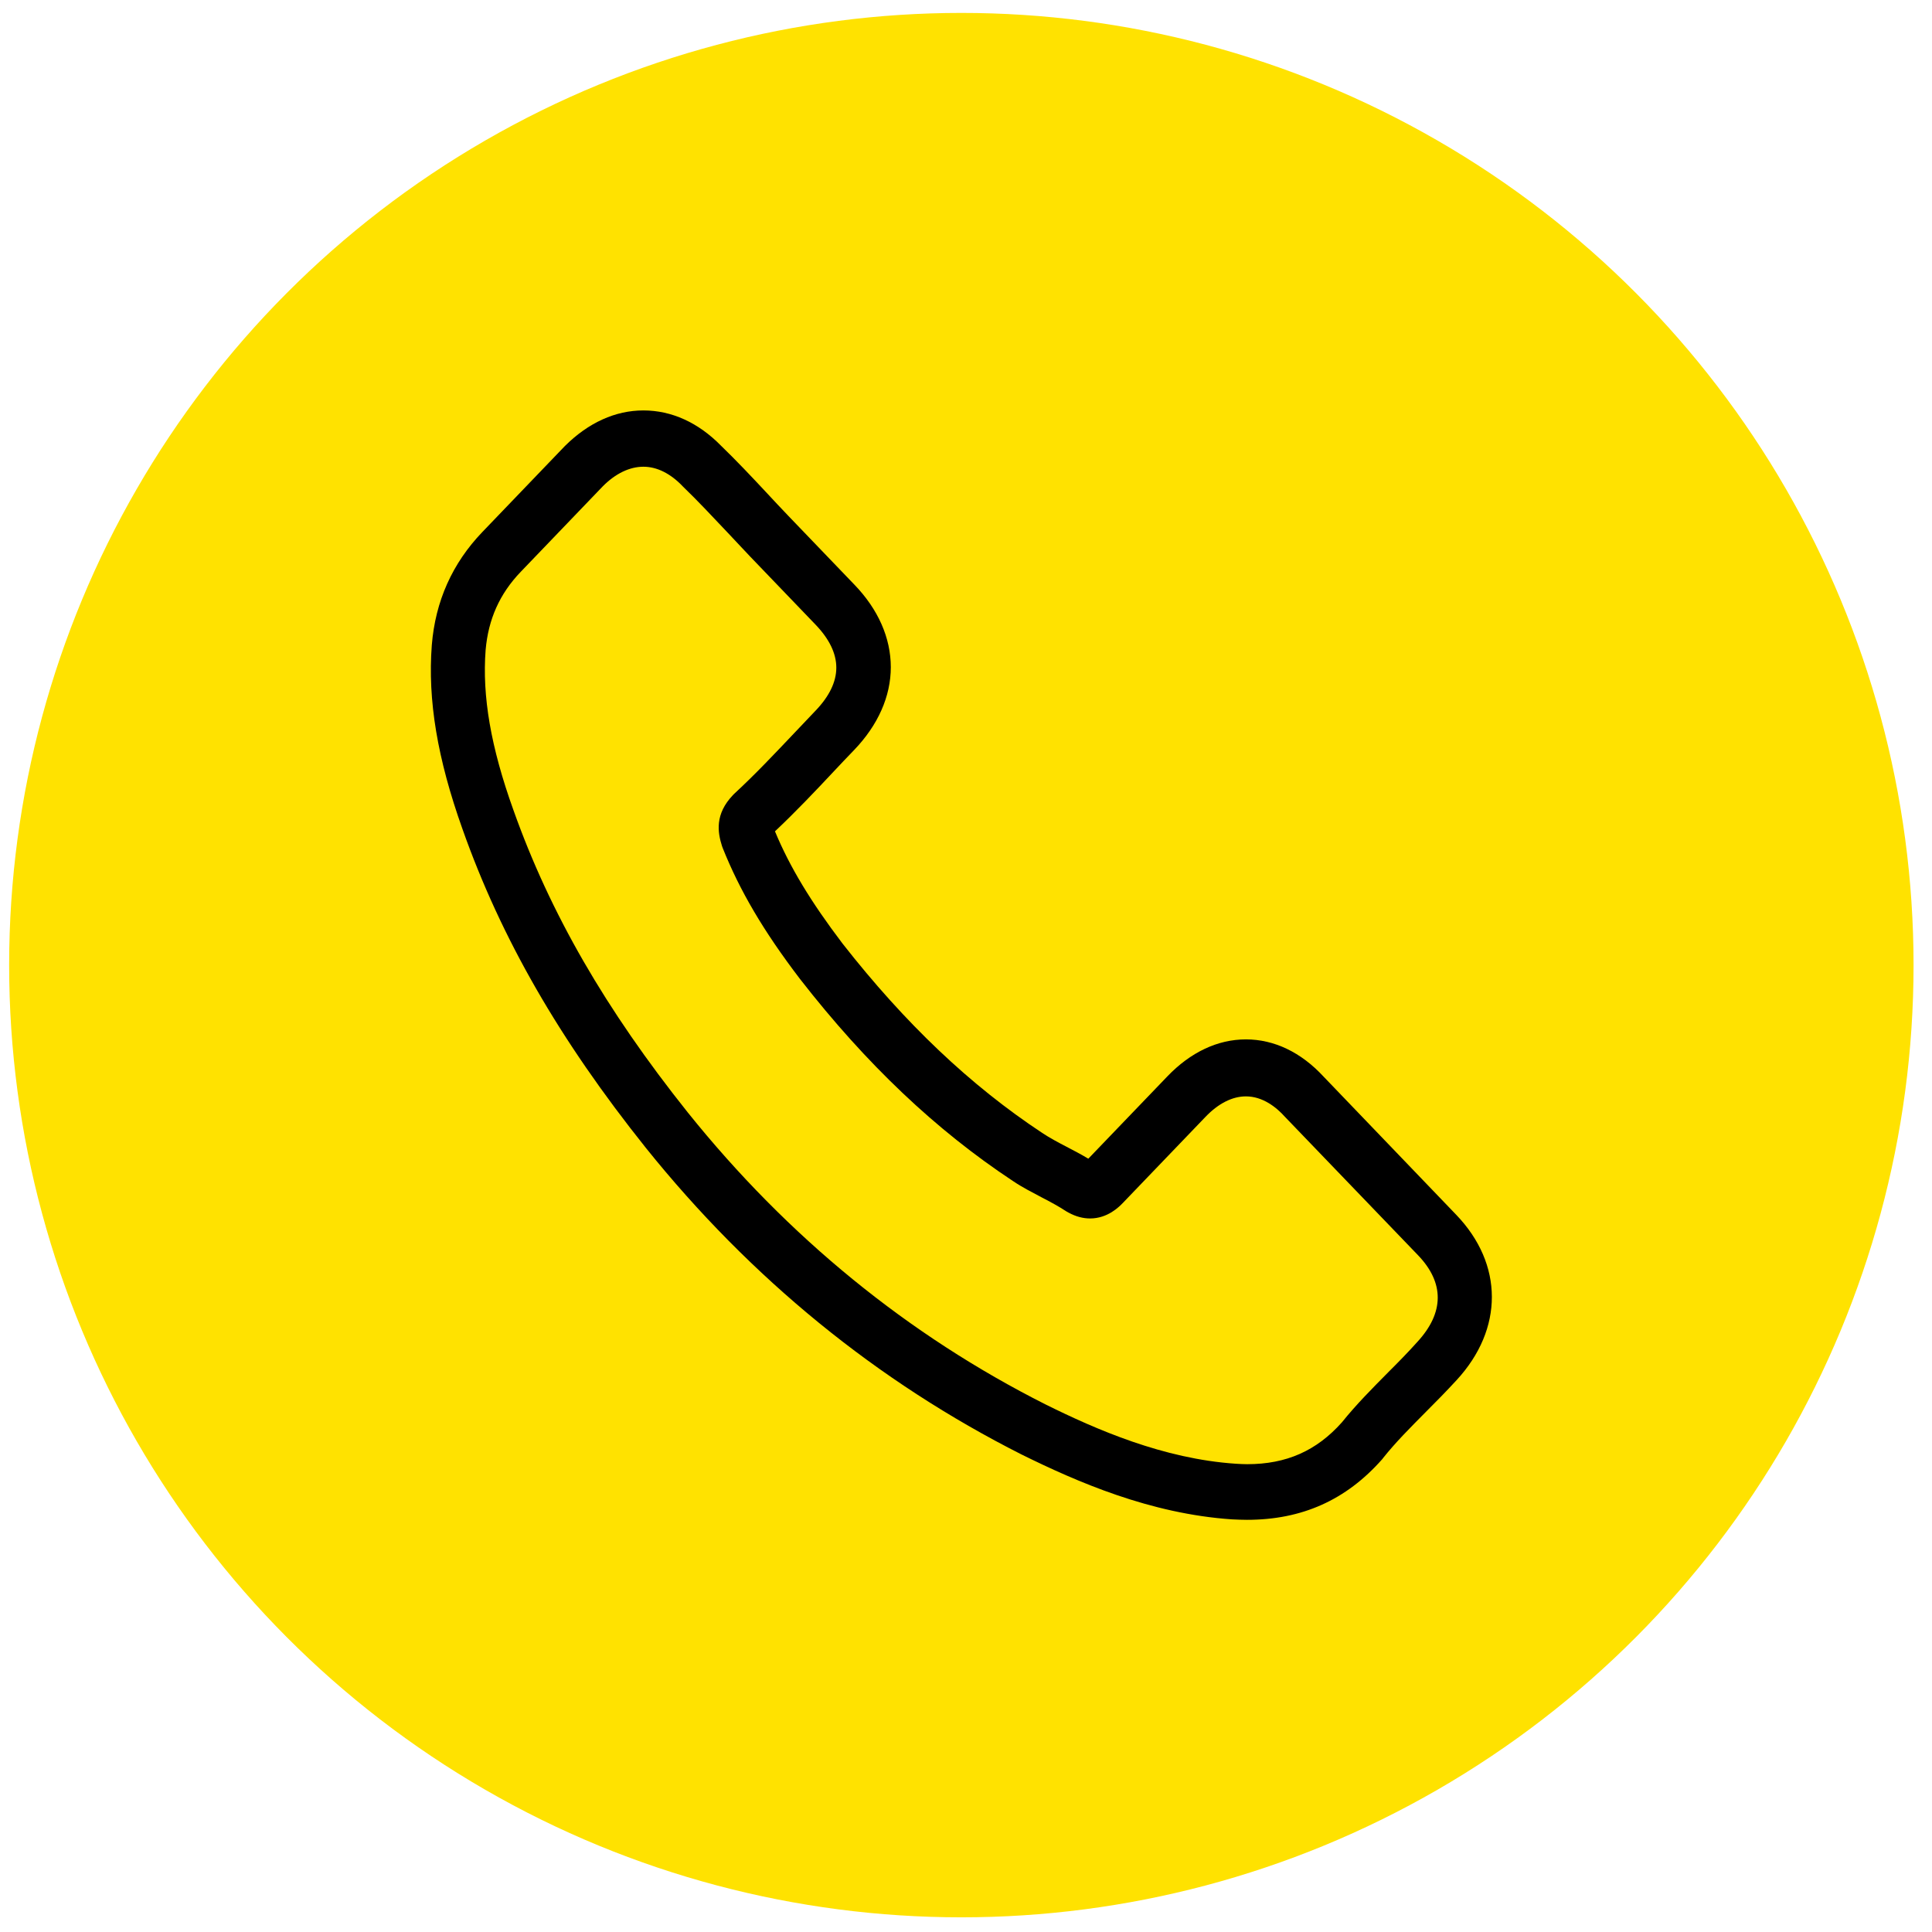 <svg width="64" height="64" viewBox="0 0 64 64" fill="none" xmlns="http://www.w3.org/2000/svg">
<circle cx="31.846" cy="31.971" r="31.543" fill="#FFE200"/>
<g clip-path="url(#clip0_209_1731)">
<path d="M21.395 38.025C24.875 42.358 29.064 45.77 33.845 48.184C35.665 49.082 38.099 50.148 40.812 50.331C40.98 50.339 41.141 50.346 41.309 50.346C43.129 50.346 44.591 49.691 45.783 48.343C45.79 48.336 45.805 48.321 45.812 48.305C46.236 47.772 46.718 47.292 47.223 46.782C47.566 46.44 47.917 46.082 48.254 45.716C49.811 44.026 49.811 41.878 48.239 40.241L43.845 35.664C43.1 34.857 42.208 34.431 41.272 34.431C40.336 34.431 39.437 34.857 38.67 35.657L36.052 38.383C35.811 38.238 35.563 38.109 35.329 37.987C35.036 37.835 34.766 37.69 34.525 37.53C32.141 35.954 29.977 33.898 27.909 31.255C26.863 29.877 26.161 28.719 25.672 27.539C26.359 26.892 27.002 26.214 27.623 25.551C27.843 25.315 28.069 25.079 28.296 24.843C29.085 24.021 29.509 23.069 29.509 22.102C29.509 21.135 29.093 20.183 28.296 19.36L26.117 17.091C25.862 16.825 25.62 16.566 25.372 16.299C24.889 15.781 24.385 15.248 23.888 14.768C23.135 13.999 22.25 13.596 21.314 13.596C20.386 13.596 19.494 13.999 18.712 14.776L15.978 17.624C14.984 18.66 14.421 19.916 14.304 21.371C14.165 23.191 14.486 25.125 15.32 27.463C16.599 31.08 18.529 34.438 21.395 38.025ZM16.087 21.531C16.175 20.518 16.548 19.673 17.25 18.942L19.969 16.109C20.393 15.682 20.861 15.461 21.314 15.461C21.76 15.461 22.214 15.682 22.63 16.124C23.12 16.596 23.581 17.091 24.078 17.616C24.326 17.883 24.582 18.149 24.838 18.424L27.017 20.693C27.47 21.165 27.704 21.645 27.704 22.117C27.704 22.589 27.47 23.069 27.017 23.541C26.79 23.777 26.563 24.021 26.337 24.257C25.657 24.973 25.021 25.65 24.319 26.298C24.305 26.313 24.297 26.32 24.282 26.336C23.676 26.968 23.771 27.569 23.917 28.026C23.924 28.049 23.932 28.064 23.939 28.087C24.502 29.496 25.284 30.836 26.505 32.435C28.698 35.253 31.008 37.439 33.552 39.121C33.867 39.335 34.203 39.502 34.517 39.67C34.81 39.822 35.08 39.967 35.321 40.127C35.351 40.142 35.373 40.157 35.402 40.172C35.643 40.302 35.877 40.363 36.111 40.363C36.696 40.363 37.076 39.974 37.2 39.845L39.934 36.997C40.358 36.555 40.819 36.319 41.272 36.319C41.828 36.319 42.281 36.677 42.566 36.997L46.974 41.581C47.852 42.495 47.844 43.485 46.952 44.452C46.645 44.795 46.324 45.122 45.98 45.465C45.468 45.983 44.935 46.516 44.452 47.117C43.611 48.062 42.61 48.503 41.316 48.503C41.192 48.503 41.06 48.496 40.936 48.488C38.538 48.328 36.308 47.353 34.634 46.523C30.087 44.231 26.096 40.98 22.784 36.852C20.057 33.433 18.222 30.25 17.009 26.838C16.256 24.744 15.97 23.061 16.087 21.531Z" fill="black"/>
</g>
<defs>
<clipPath id="clip0_209_1731">
<rect width="35.281" height="36.751" fill="white" transform="translate(14.205 13.596)"/>
</clipPath>
</defs>
</svg>
